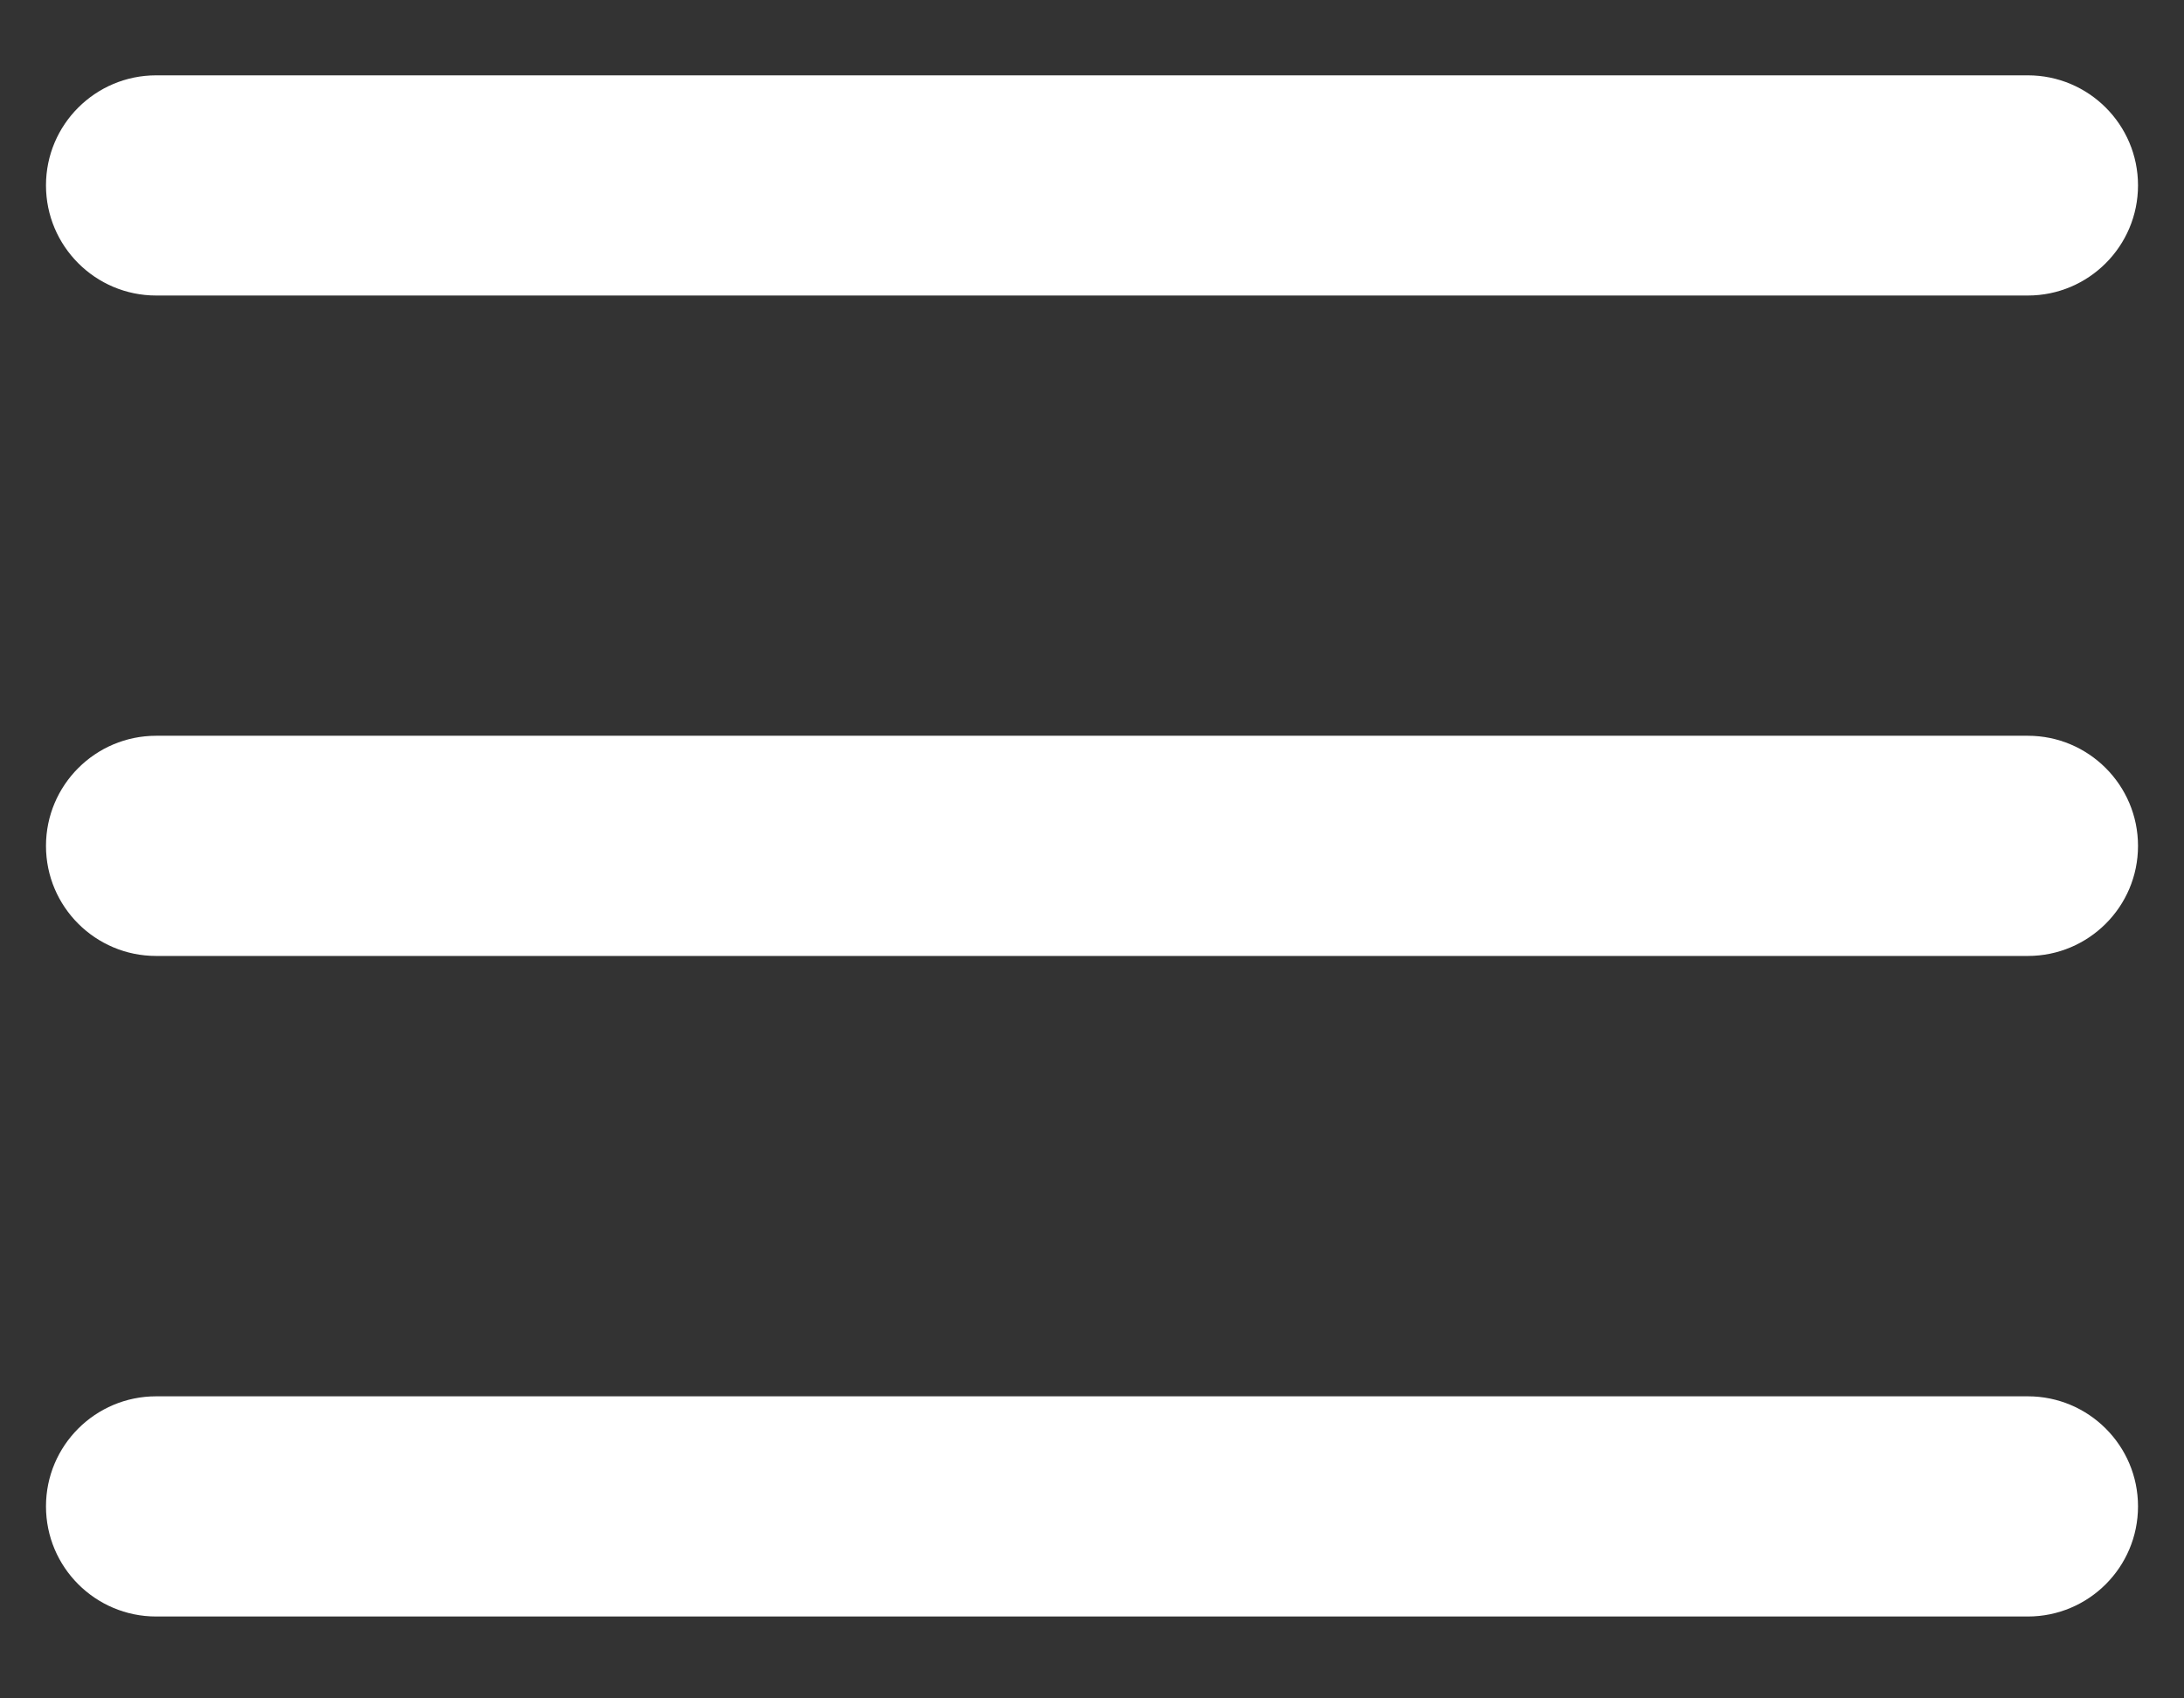 <svg width="18" height="14" viewBox="0 0 18 14" fill="none" xmlns="http://www.w3.org/2000/svg">
<rect x="0" y="0" width="18" height="14" fill="#333333" stroke="none"/>
<path fill-rule="evenodd" clip-rule="evenodd" d="M1.287 0.621H16.713C17.214 0.621 17.621 1.027 17.621 1.528C17.621 2.029 17.214 2.436 16.713 2.436H1.287C0.786 2.436 0.379 2.029 0.379 1.528C0.379 1.027 0.786 0.621 1.287 0.621ZM1.287 6.065H16.713C17.214 6.065 17.621 6.472 17.621 6.973C17.621 7.474 17.214 7.88 16.713 7.88H1.287C0.786 7.88 0.379 7.474 0.379 6.973C0.379 6.472 0.786 6.065 1.287 6.065ZM1.287 11.51H16.713C17.214 11.51 17.621 11.916 17.621 12.417C17.621 12.919 17.214 13.325 16.713 13.325H1.287C0.786 13.325 0.379 12.919 0.379 12.417C0.379 11.916 0.786 11.51 1.287 11.51Z" fill="white"/>
</svg>
